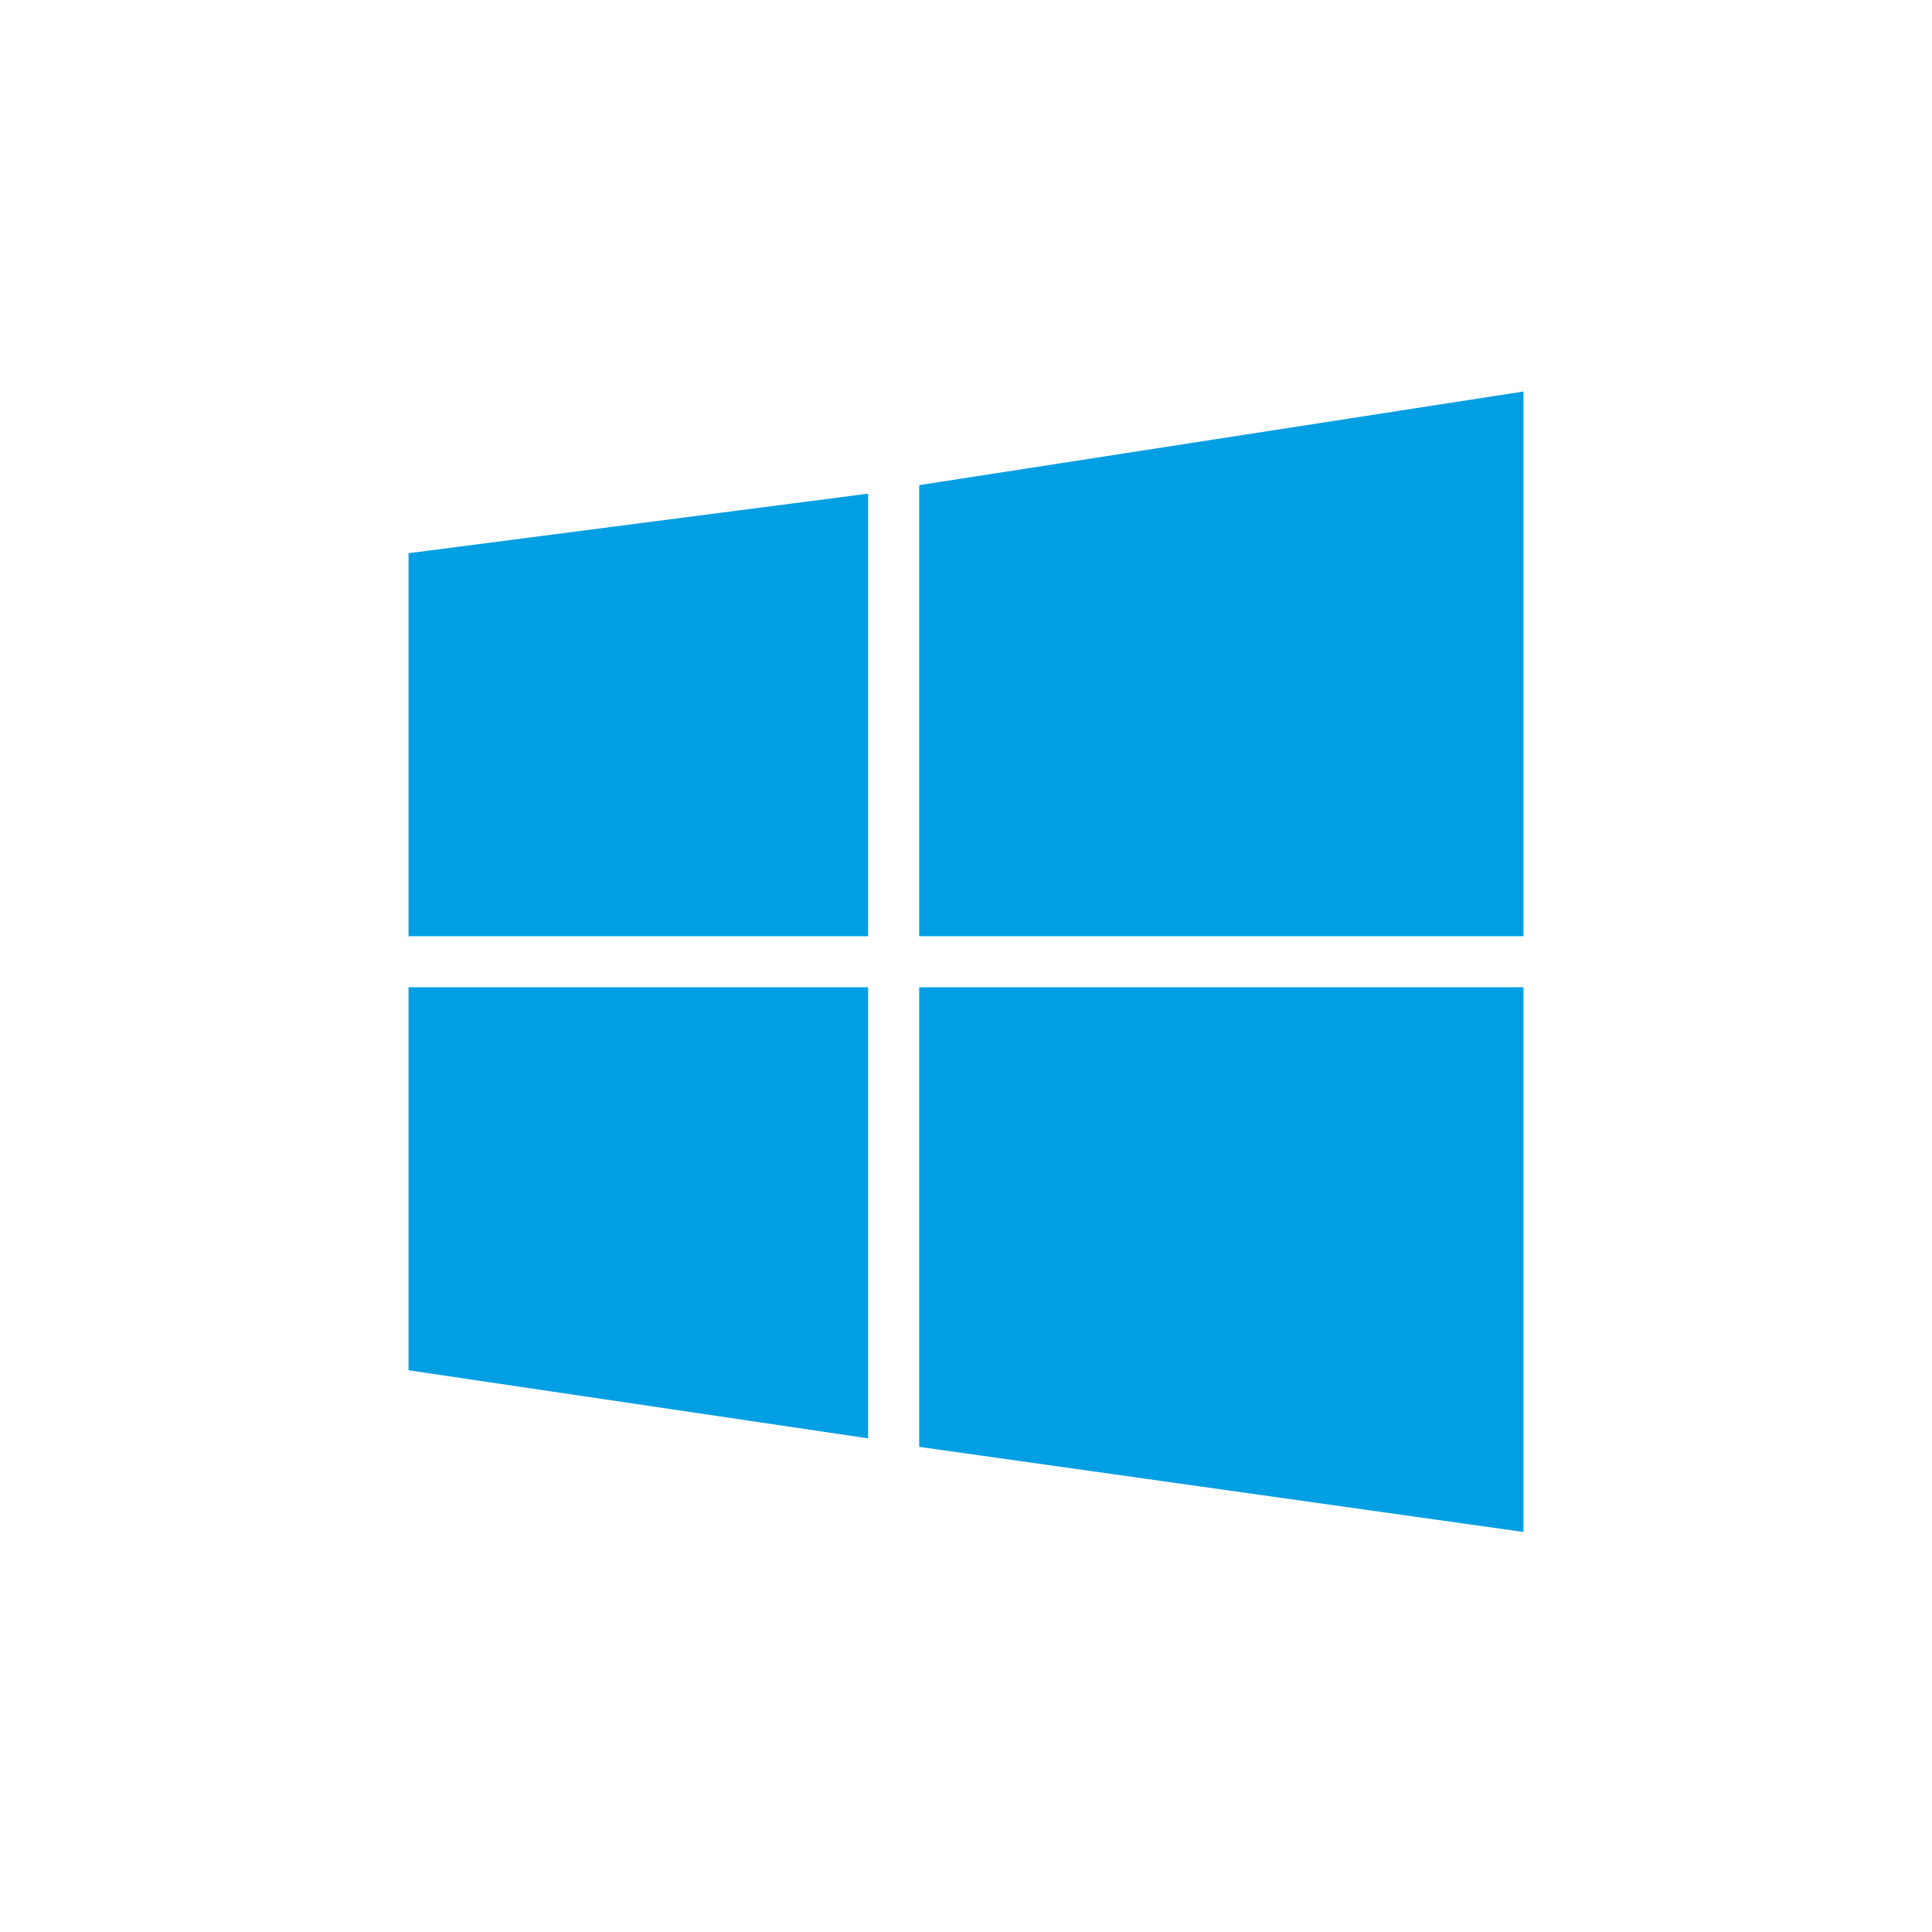 <?xml version="1.0" encoding="utf-8"?>
<!-- Generator: Adobe Illustrator 24.0.3, SVG Export Plug-In . SVG Version: 6.00 Build 0)  -->
<svg version="1.1" id="Ebene_1" xmlns="http://www.w3.org/2000/svg" xmlns:xlink="http://www.w3.org/1999/xlink" x="0px" y="0px"
	 viewBox="0 0 22.7 22.7" style="enable-background:new 0 0 22.7 22.7;" xml:space="preserve">
<style type="text/css">
	.st0{fill:#009FE3;}
</style>
<path class="st0" d="M10.8,17l7.1,1v-6.4l-7.1,0V17z M4.8,16.1l5.4,0.8v-5.3l-5.4,0V16.1z M4.8,6.5V11h5.4V5.8L4.8,6.5z M17.9,4.6
	l-7.1,1.1l0,5.3l7.1,0V4.6z"/>
</svg>
